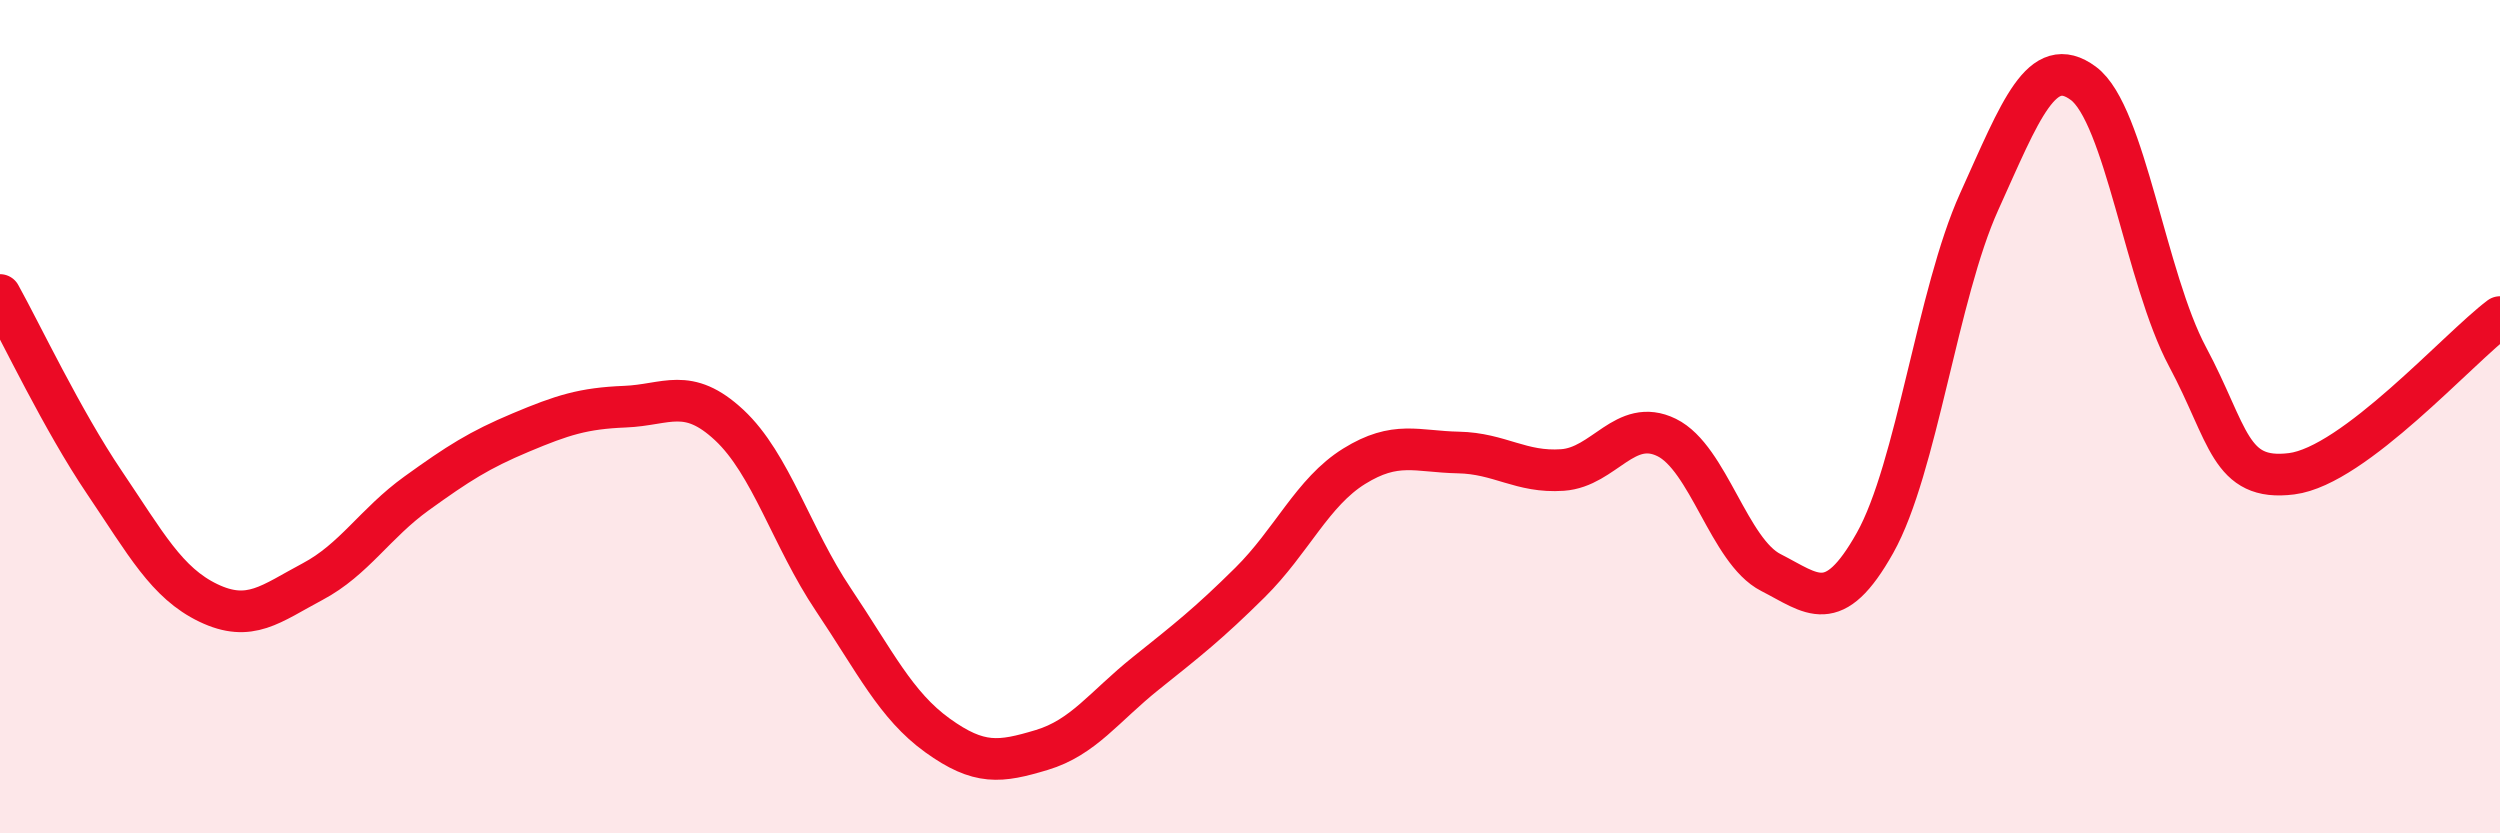 
    <svg width="60" height="20" viewBox="0 0 60 20" xmlns="http://www.w3.org/2000/svg">
      <path
        d="M 0,7.08 C 0.5,7.98 1.5,10.09 2.5,11.57 C 3.5,13.05 4,13.99 5,14.47 C 6,14.95 6.5,14.49 7.5,13.96 C 8.5,13.43 9,12.56 10,11.84 C 11,11.12 11.5,10.8 12.5,10.38 C 13.5,9.96 14,9.8 15,9.76 C 16,9.72 16.5,9.27 17.5,10.2 C 18.5,11.13 19,12.9 20,14.39 C 21,15.88 21.5,16.93 22.5,17.65 C 23.5,18.37 24,18.3 25,18 C 26,17.7 26.5,16.96 27.5,16.16 C 28.5,15.36 29,14.97 30,13.98 C 31,12.99 31.5,11.81 32.5,11.19 C 33.5,10.57 34,10.84 35,10.86 C 36,10.88 36.5,11.35 37.5,11.28 C 38.5,11.21 39,10.01 40,10.5 C 41,10.99 41.5,13.23 42.5,13.74 C 43.5,14.25 44,14.81 45,13.03 C 46,11.25 46.5,7.05 47.5,4.84 C 48.5,2.63 49,1.26 50,2 C 51,2.74 51.5,6.69 52.5,8.56 C 53.5,10.43 53.5,11.56 55,11.37 C 56.5,11.18 59,8.36 60,7.61L60 20L0 20Z"
        fill="#EB0A25"
        opacity="0.1"
        stroke-linecap="round"
        stroke-linejoin="round"
      />
      <path
        d="M 0,7.08 C 0.5,7.98 1.5,10.09 2.5,11.57 C 3.5,13.05 4,13.99 5,14.47 C 6,14.95 6.5,14.49 7.5,13.96 C 8.5,13.43 9,12.56 10,11.84 C 11,11.12 11.5,10.8 12.5,10.38 C 13.5,9.96 14,9.8 15,9.76 C 16,9.72 16.5,9.27 17.5,10.2 C 18.5,11.13 19,12.9 20,14.39 C 21,15.88 21.5,16.93 22.5,17.65 C 23.5,18.37 24,18.3 25,18 C 26,17.7 26.5,16.96 27.5,16.16 C 28.5,15.36 29,14.97 30,13.98 C 31,12.99 31.5,11.81 32.5,11.19 C 33.5,10.57 34,10.84 35,10.86 C 36,10.88 36.5,11.35 37.5,11.28 C 38.5,11.21 39,10.01 40,10.5 C 41,10.99 41.5,13.23 42.5,13.74 C 43.5,14.25 44,14.81 45,13.03 C 46,11.25 46.5,7.05 47.5,4.84 C 48.5,2.63 49,1.26 50,2 C 51,2.74 51.5,6.69 52.5,8.56 C 53.5,10.43 53.5,11.56 55,11.37 C 56.5,11.18 59,8.36 60,7.61"
        stroke="#EB0A25"
        stroke-width="1"
        fill="none"
        stroke-linecap="round"
        stroke-linejoin="round"
      />
    </svg>
  
